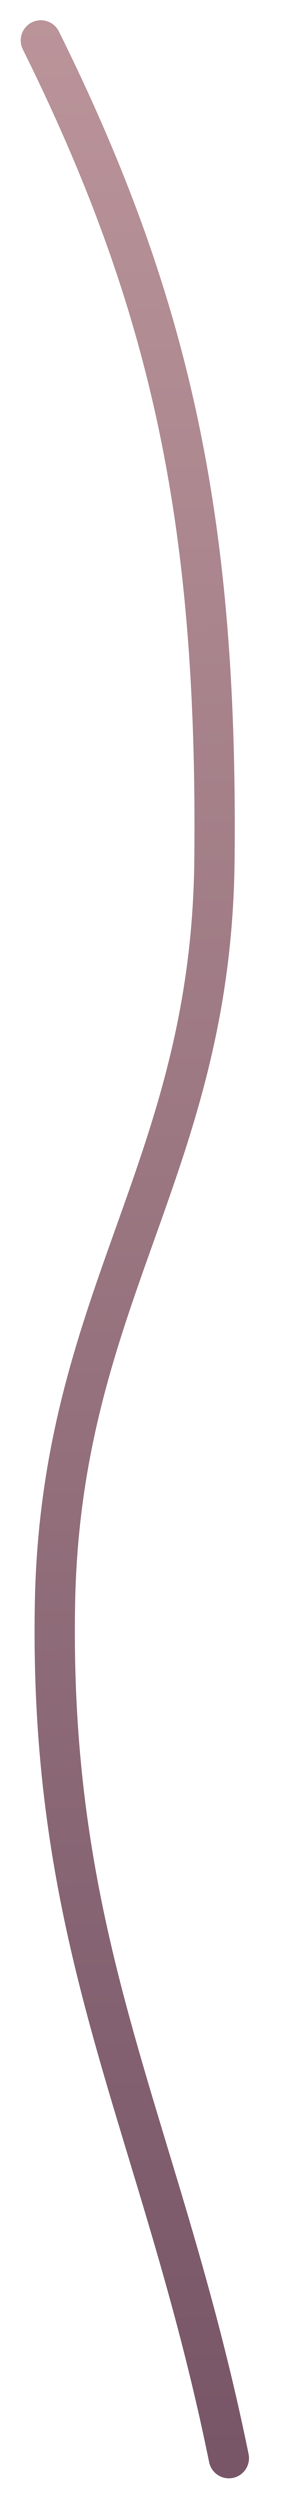 <?xml version="1.0" encoding="UTF-8"?> <svg xmlns="http://www.w3.org/2000/svg" width="7" height="62" viewBox="0 0 7 62" fill="none"> <path d="M5.681 60.963C3.995 52.695 1.213 48.471 1.364 39.791C1.497 32.143 5.245 28.987 5.323 21.336C5.408 12.964 4.262 7.556 1.014 1.002" stroke="url(#paint0_linear_627_1075)" stroke-linecap="round"></path> <defs> <linearGradient id="paint0_linear_627_1075" x1="0.99" y1="-1.649" x2="1.555" y2="61" gradientUnits="userSpaceOnUse"> <stop stop-color="#BC969B"></stop> <stop offset="1" stop-color="#785667"></stop> </linearGradient> </defs> </svg> 